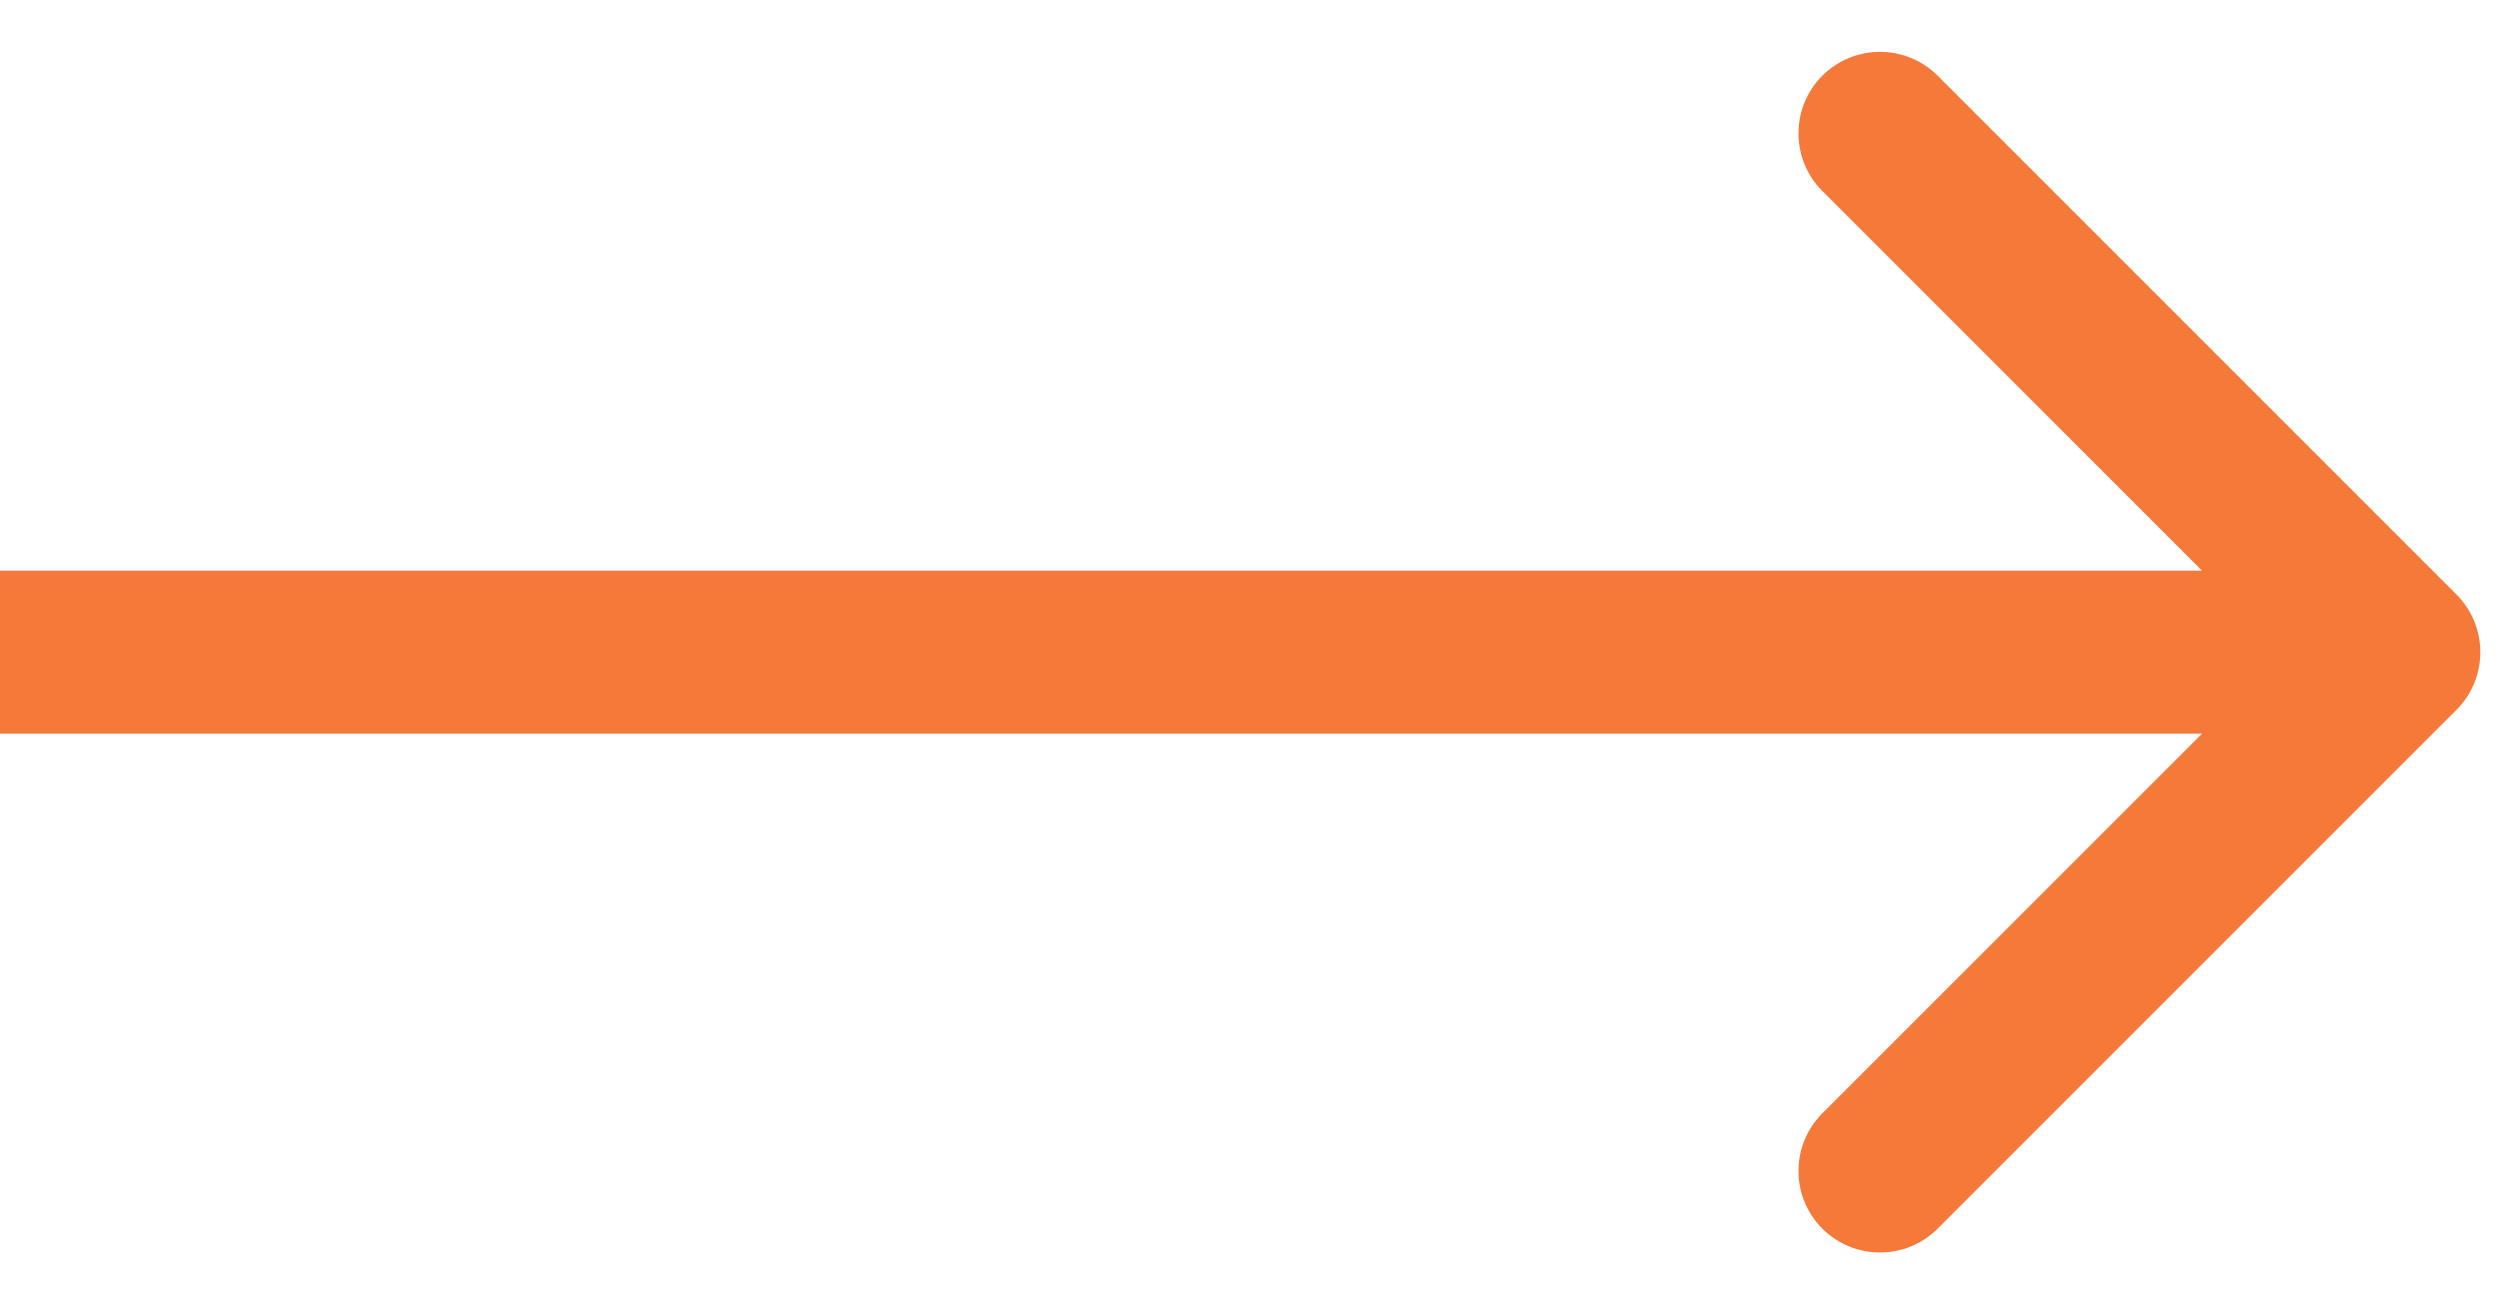 <svg width="46" height="24" viewBox="0 0 46 24" fill="none" xmlns="http://www.w3.org/2000/svg">
<path d="M45.199 13.061C45.784 12.475 45.784 11.525 45.199 10.939L35.653 1.393C35.067 0.808 34.117 0.808 33.531 1.393C32.946 1.979 32.946 2.929 33.531 3.515L42.017 12L33.531 20.485C32.946 21.071 32.946 22.021 33.531 22.607C34.117 23.192 35.067 23.192 35.653 22.607L45.199 13.061ZM0 13.5L44.138 13.5V10.5L0 10.5L0 13.5Z" fill="#F57A39"/>
</svg>
